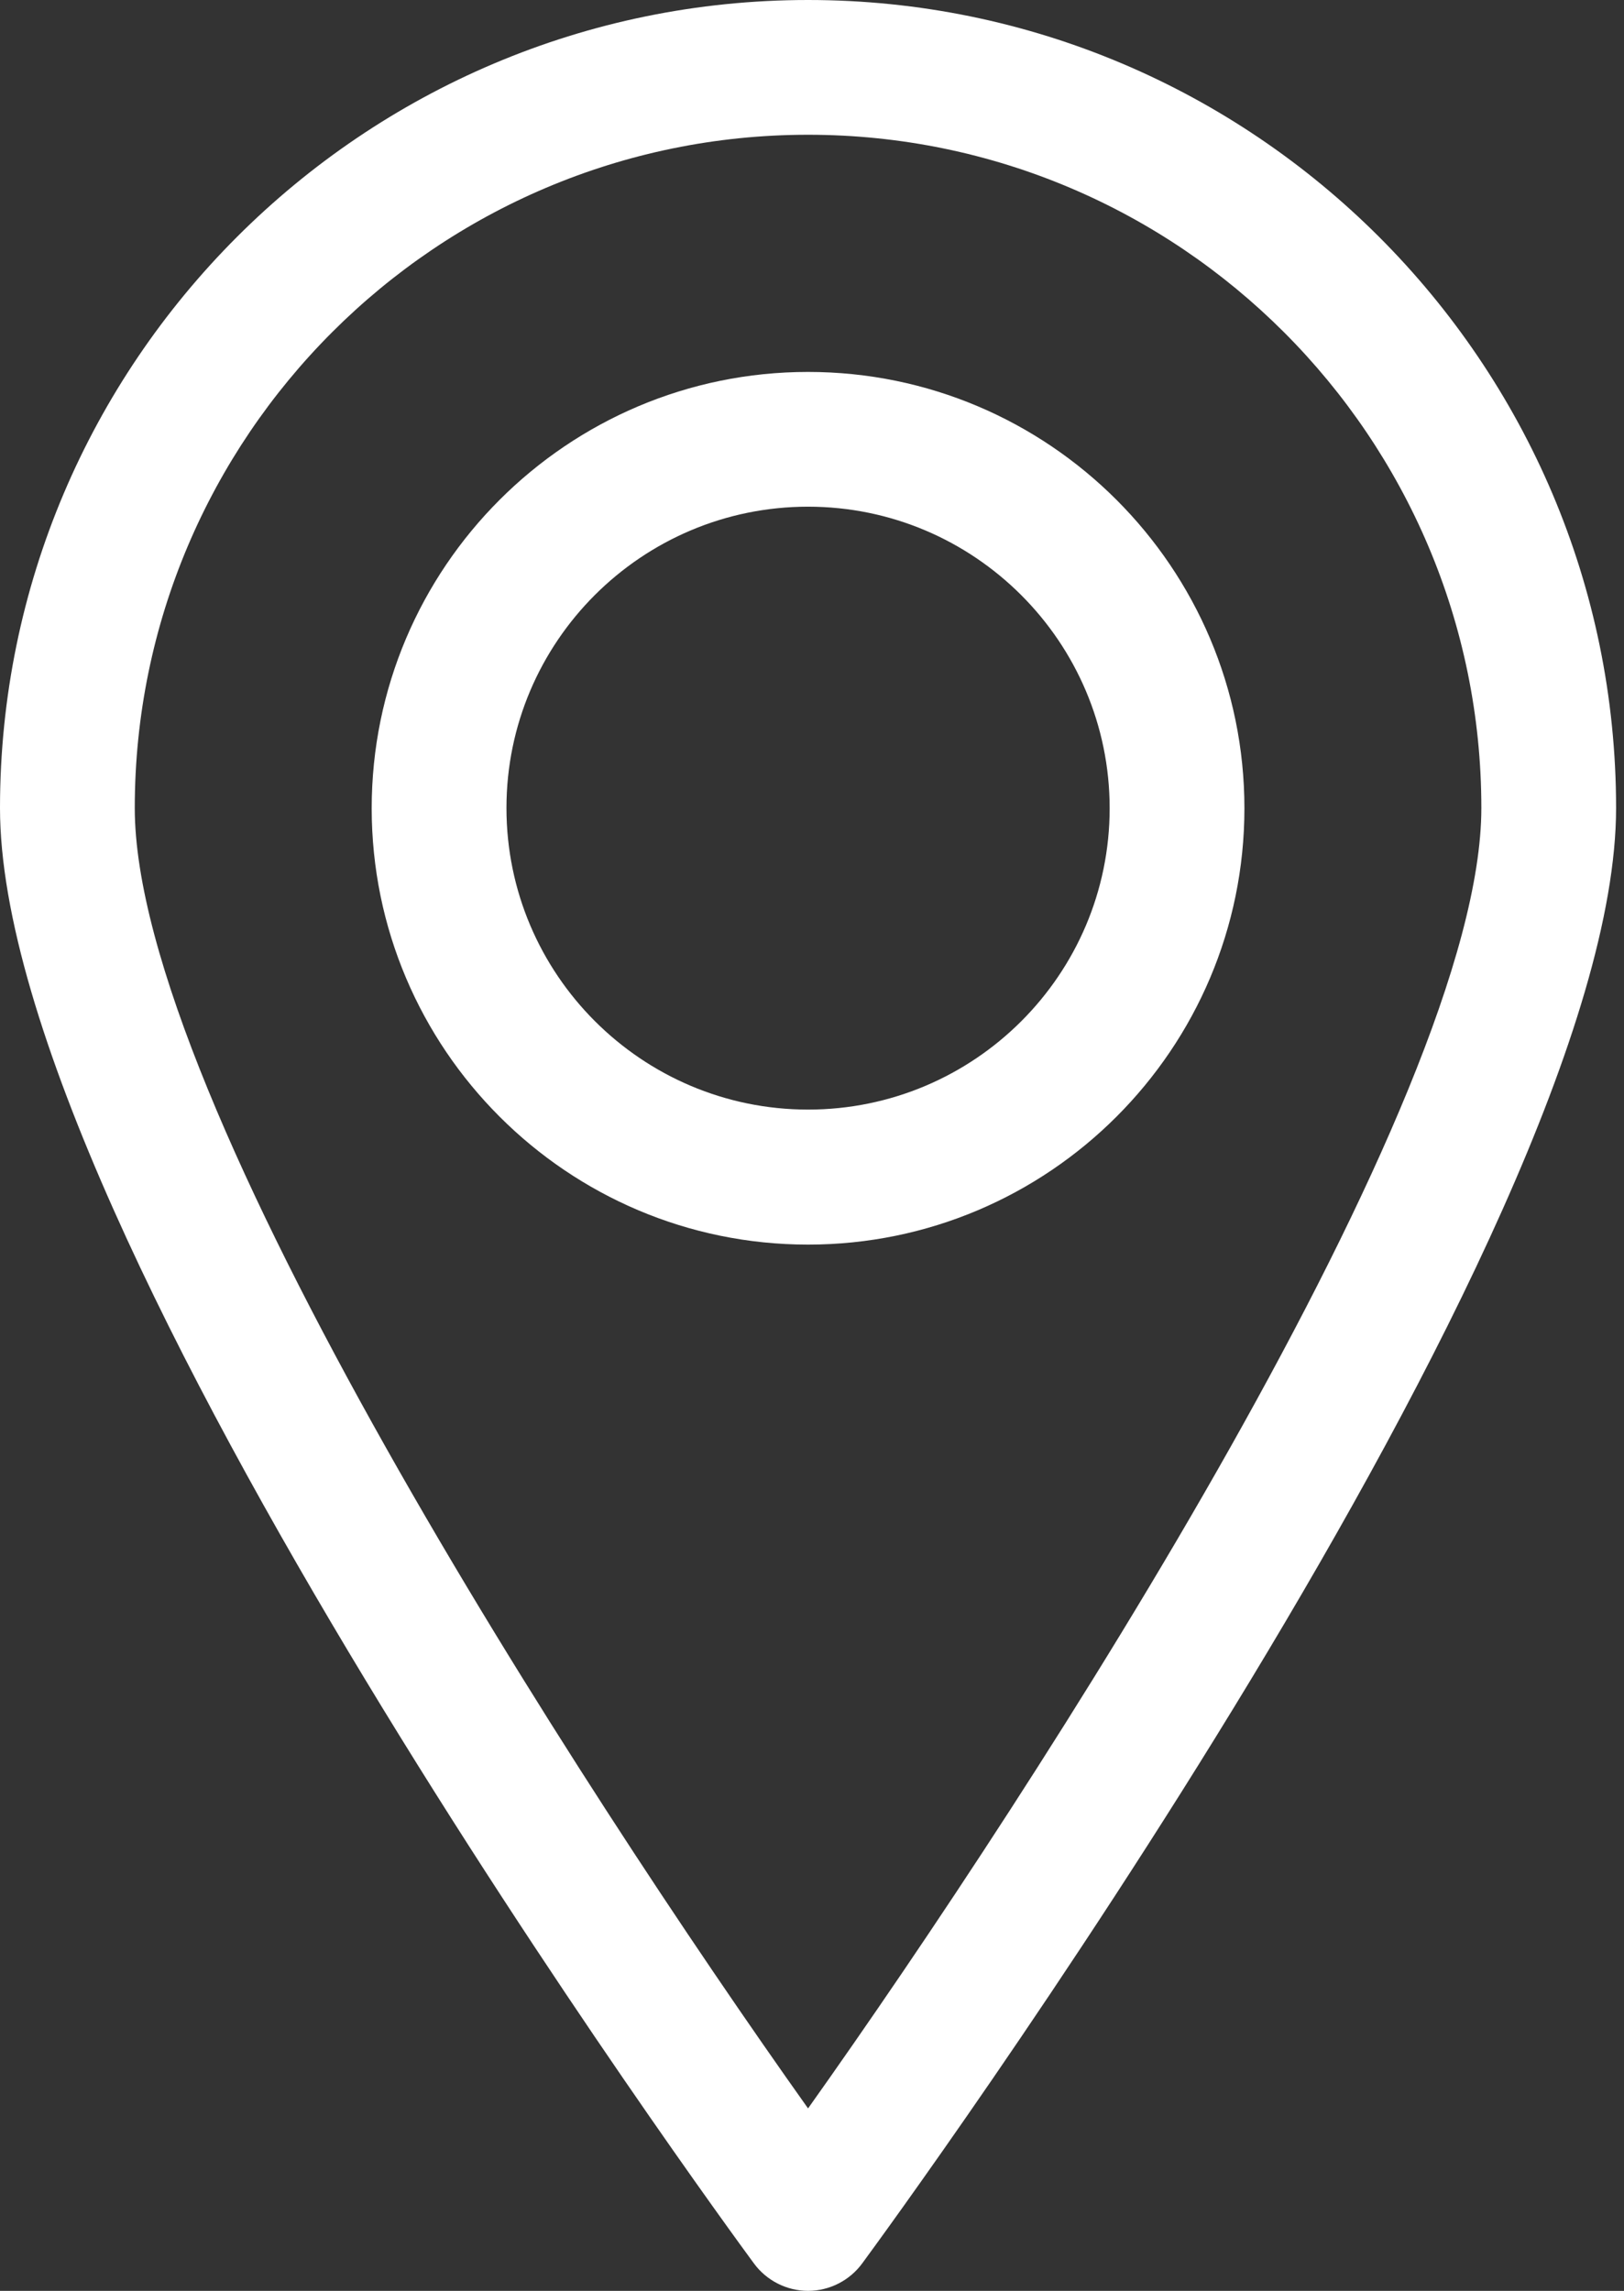 <?xml version="1.0" encoding="UTF-8"?> <svg xmlns="http://www.w3.org/2000/svg" width="56" height="79" viewBox="0 0 56 79" fill="none"><rect x="0" y="0" width="56" height="79" fill="#333333" stroke="none"/> <path d="M27.864 0C12.501 0 0 12.501 0 27.864C0 42.567 24.936 76.611 25.996 78.052C26.433 78.647 27.13 79 27.864 79C28.598 79 29.295 78.647 29.732 78.052C30.791 76.611 55.727 42.567 55.727 27.864C55.727 12.501 43.227 0 27.864 0ZM27.864 72.708C19.973 61.601 4.647 37.939 4.647 27.864C4.647 15.066 15.056 4.647 27.864 4.647C40.671 4.647 51.081 15.066 51.081 27.864C51.081 37.939 35.755 61.601 27.864 72.708Z" fill="white"></path> <path d="M27.864 12.826C19.564 12.826 12.817 19.573 12.817 27.873C12.817 36.172 19.564 42.92 27.864 42.92C36.164 42.92 42.911 36.172 42.911 27.873C42.911 19.573 36.164 12.826 27.864 12.826ZM27.864 38.264C22.13 38.264 17.464 33.598 17.464 27.864C17.464 22.129 22.13 17.473 27.864 17.473C33.599 17.473 38.264 22.138 38.264 27.873C38.264 33.607 33.599 38.264 27.864 38.264Z" fill="white"></path> </svg> 